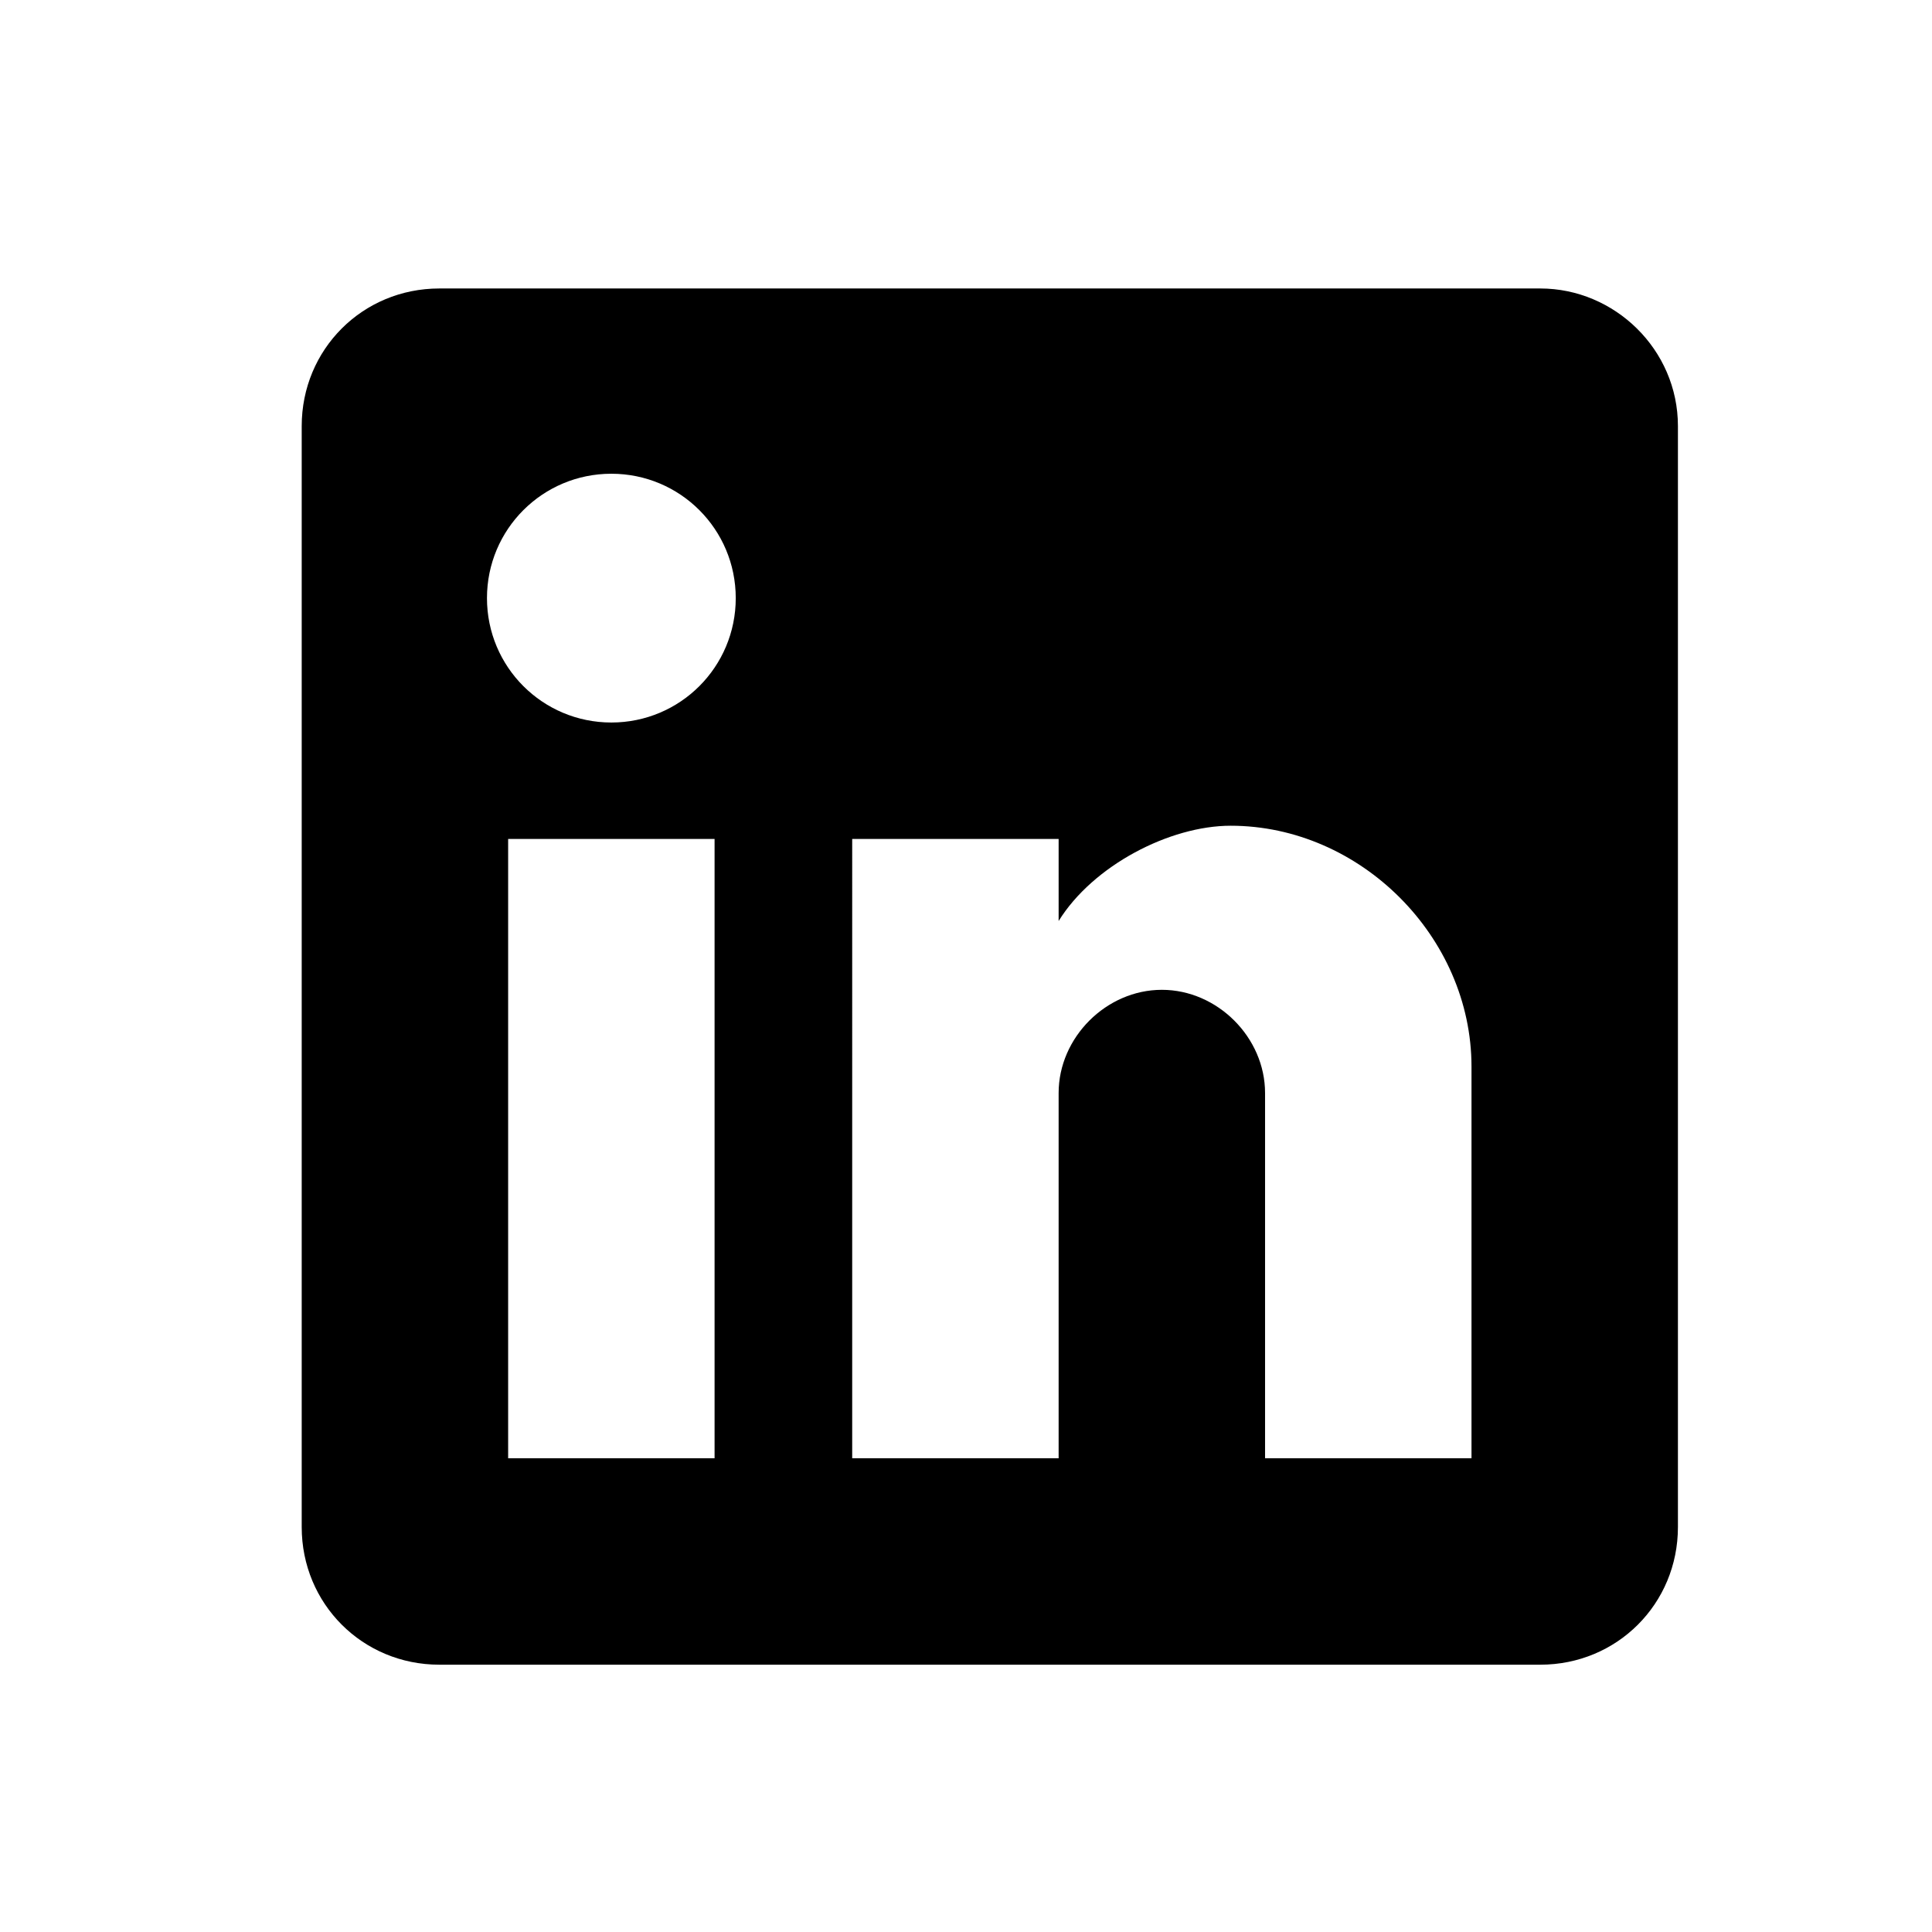 <?xml version="1.0" encoding="utf-8"?>
<!-- Generator: Adobe Illustrator 21.1.0, SVG Export Plug-In . SVG Version: 6.00 Build 0)  -->
<svg version="1.1" id="Layer_1" xmlns="http://www.w3.org/2000/svg" xmlns:xlink="http://www.w3.org/1999/xlink" x="0px" y="0px"
	 width="73px" height="73px" viewBox="0 0 73 73" style="enable-background:new 0 0 73 73;" xml:space="preserve">
<g>
	<g id="post-linkedin">
		<path d="M58.2,10.9H16.6c-2.9,0-5.2,2.3-5.2,5.2v41.6c0,2.9,2.3,5.2,5.2,5.2h41.6c2.9,0,5.2-2.3,5.2-5.2V16.1
			C63.4,13.2,61,10.9,58.2,10.9z M27,55.1h-7.8V31.7H27V55.1z M23.1,27.3c-2.6,0-4.7-2.1-4.7-4.7s2.1-4.7,4.7-4.7s4.7,2.1,4.7,4.7
			S25.7,27.3,23.1,27.3z M55.6,55.1h-7.8V41.3c0-2.1-1.8-3.9-3.9-3.9c-2.1,0-3.9,1.8-3.9,3.9v13.8h-7.8V31.7H40v3.1
			c1.3-2.1,4.2-3.6,6.5-3.6c4.9,0,9.1,4.2,9.1,9.1V55.1z"/>
	</g>
</g>
</svg>
